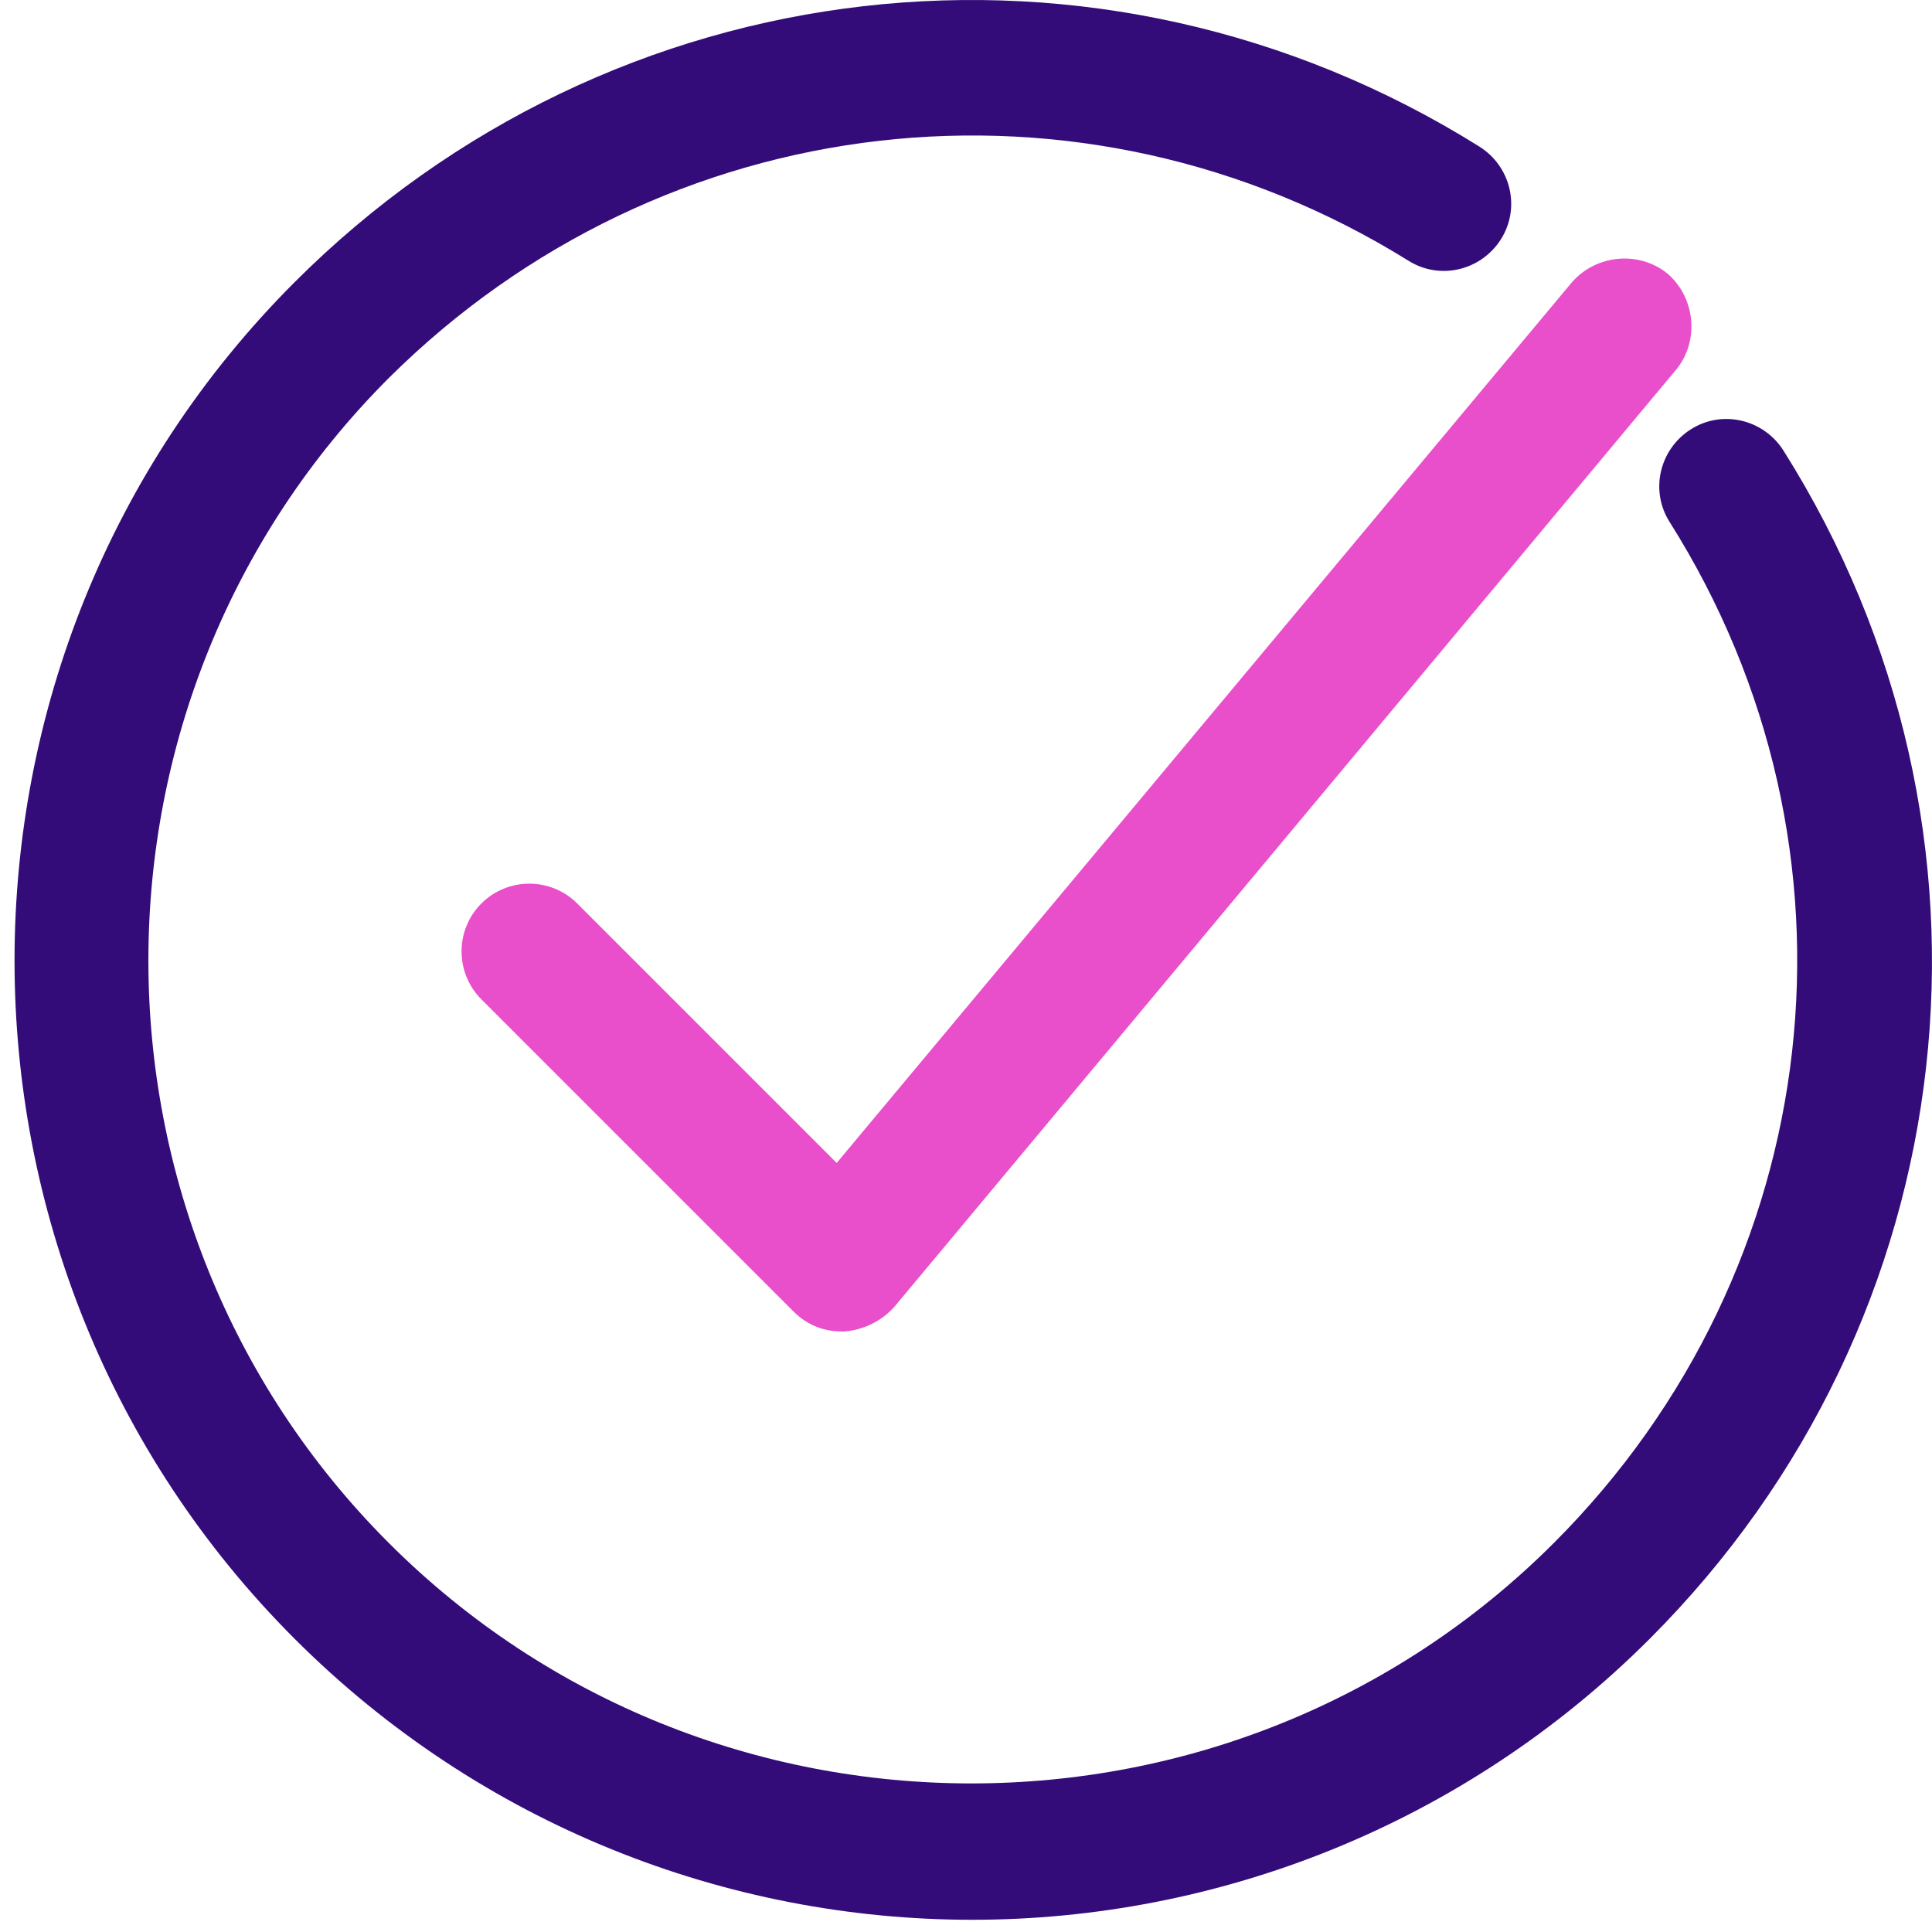 <svg width="31" height="31" viewBox="0 0 31 31" fill="none" xmlns="http://www.w3.org/2000/svg">
<path d="M9.262 14.497C8.838 14.073 8.148 14.073 7.724 14.497C7.3 14.921 7.3 15.61 7.724 16.035L12.735 21.046C12.947 21.258 13.213 21.364 13.504 21.364C13.531 21.364 13.531 21.364 13.557 21.364C13.849 21.338 14.141 21.205 14.353 20.966L26.894 5.932C27.265 5.482 27.212 4.792 26.762 4.395C26.311 4.023 25.622 4.076 25.224 4.527L13.425 18.66L9.262 14.497Z" fill="#E94FCA"/>
<path d="M23.739 2.353C17.64 -1.465 9.819 -0.564 4.728 4.527C-1.265 10.52 -1.265 20.304 4.728 26.296C7.724 29.292 11.675 30.804 15.599 30.804C19.523 30.804 23.474 29.292 26.47 26.296C31.587 21.179 32.462 13.33 28.618 7.232C28.3 6.728 27.637 6.569 27.133 6.887C26.629 7.205 26.47 7.868 26.788 8.372C30.103 13.622 29.334 20.357 24.932 24.758C19.788 29.902 11.383 29.902 6.239 24.758C1.095 19.614 1.095 11.209 6.239 6.065C10.641 1.69 17.349 0.921 22.599 4.183C23.103 4.501 23.765 4.342 24.084 3.838C24.402 3.334 24.243 2.671 23.739 2.353Z" fill="#330C79"/>
</svg>
